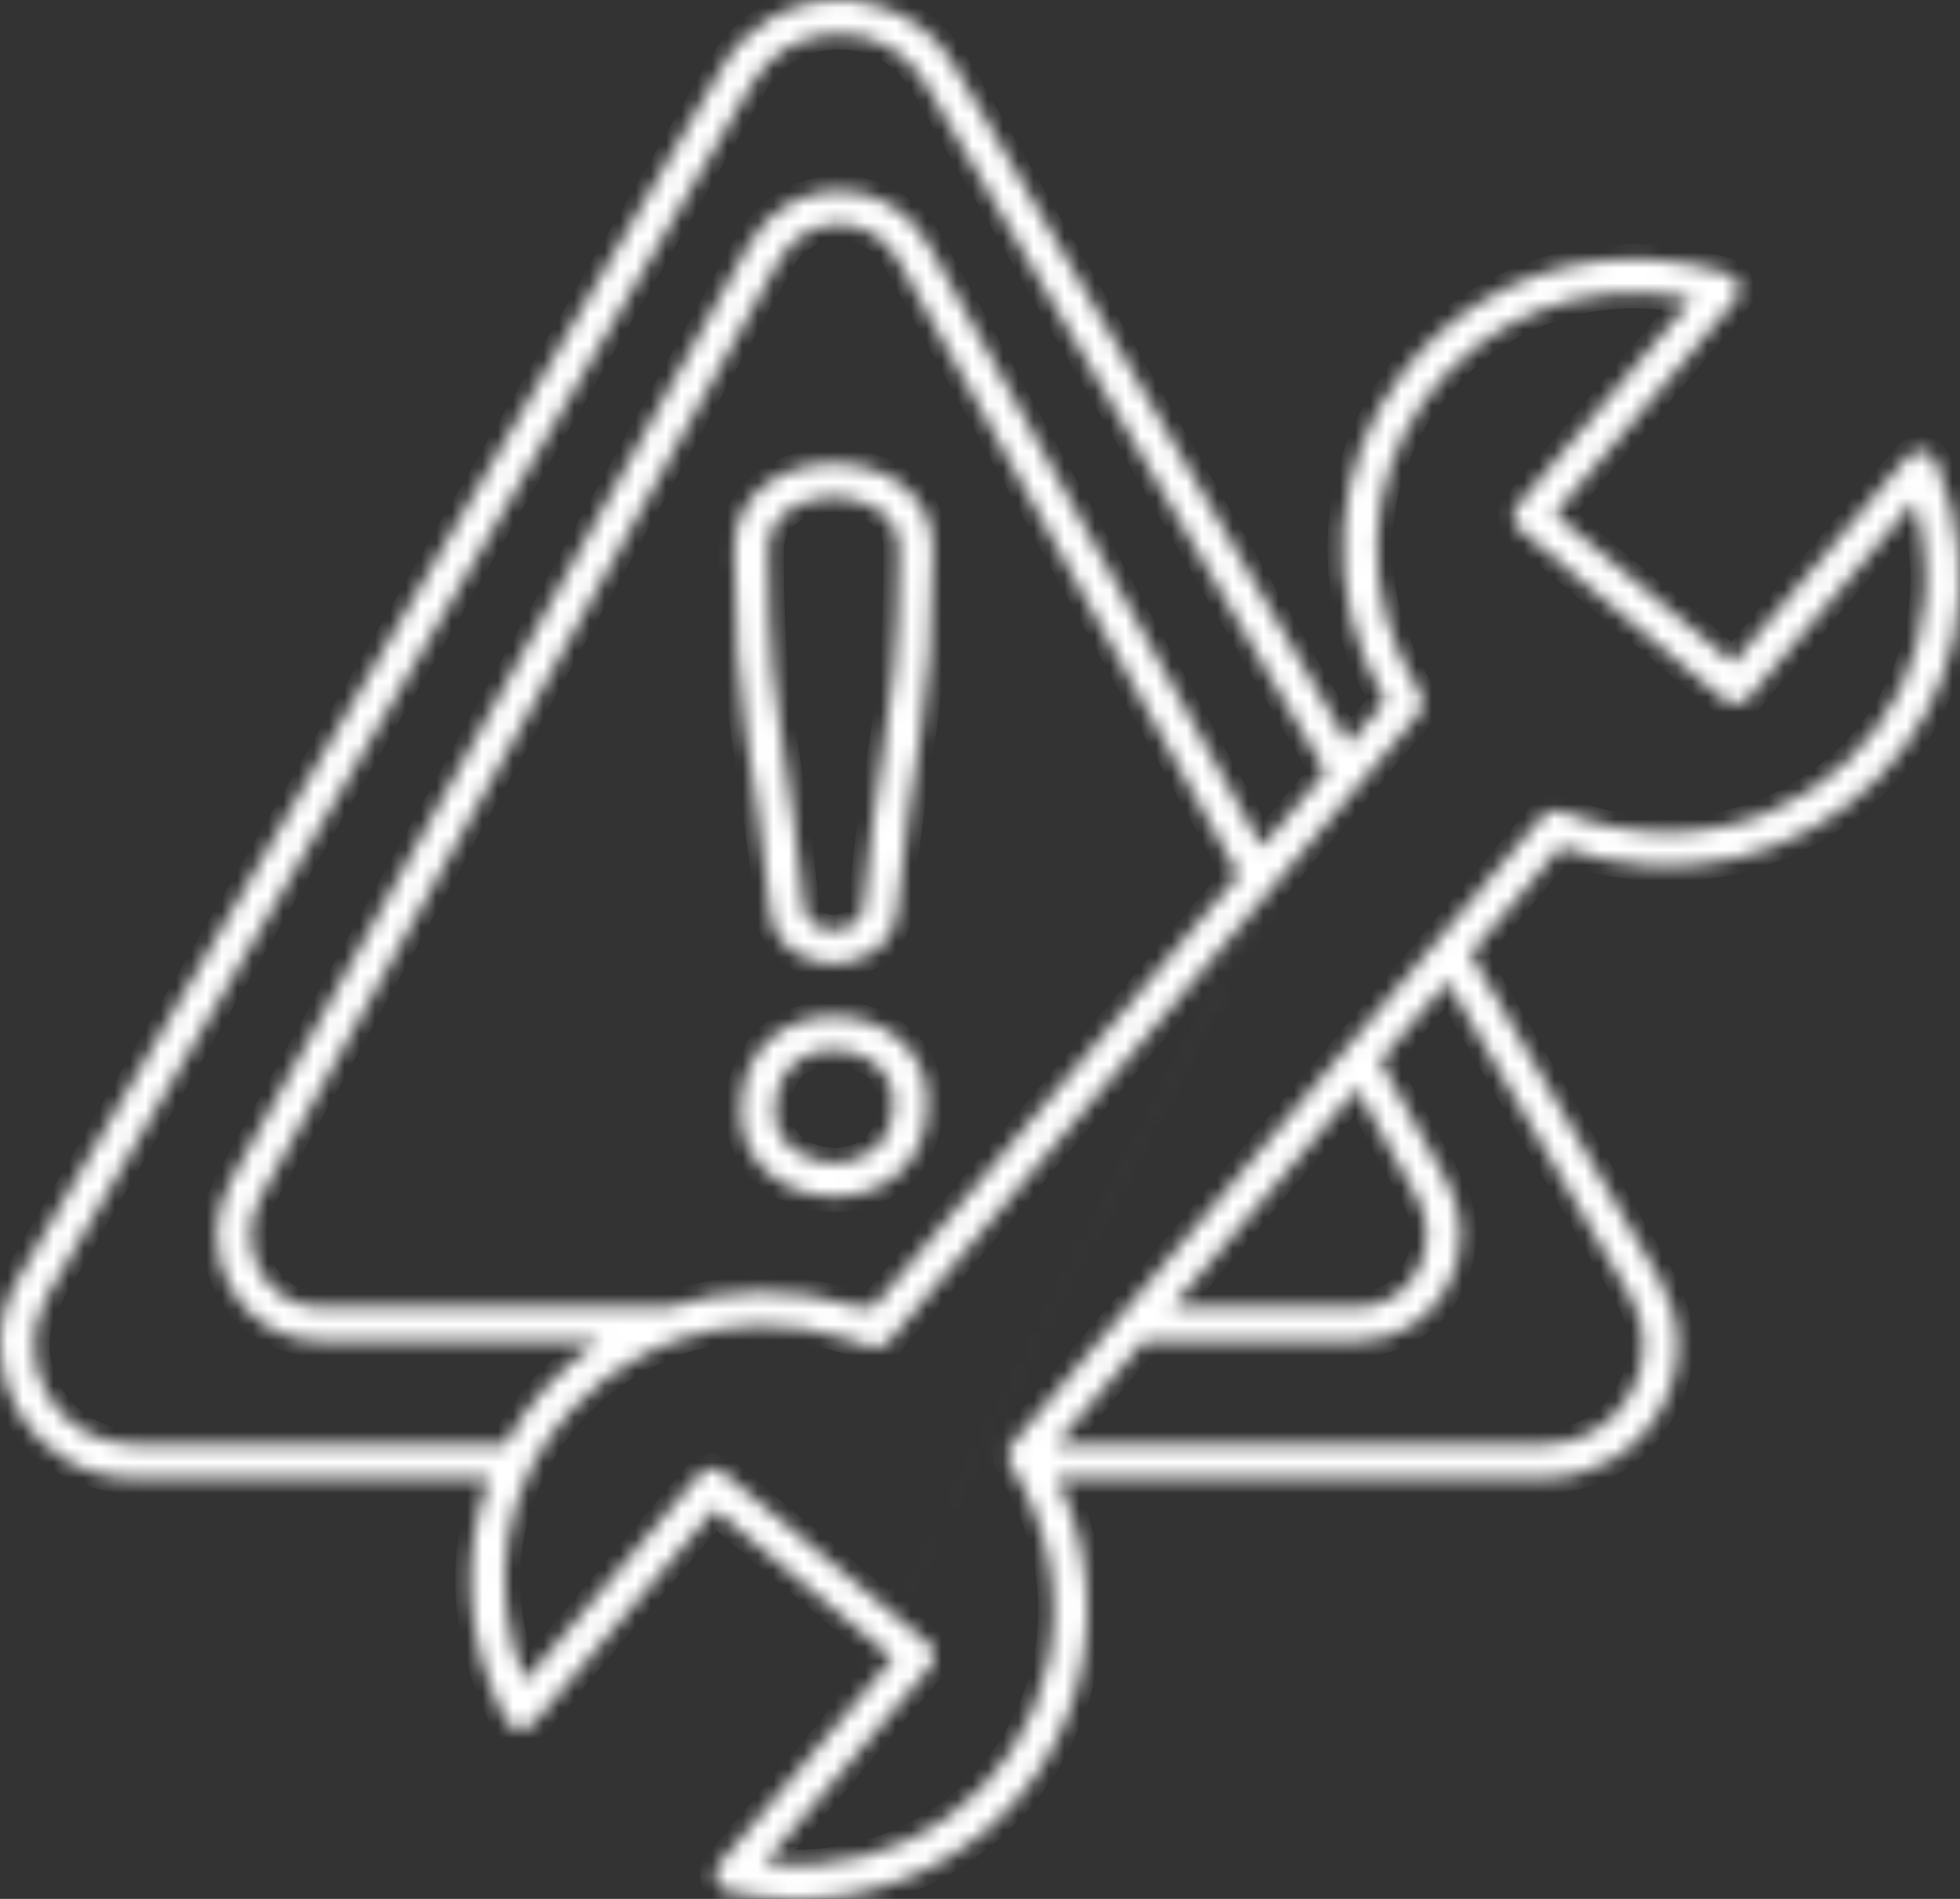 <svg width="128" height="124" viewBox="0 0 128 124" fill="none" xmlns="http://www.w3.org/2000/svg">
<rect x="0" y="0" width="128" height="124" fill="#333333" stroke="none"/>
<mask id="path-1-inside-1_487_373" fill="white">
<path d="M49.937 121.653C58.873 122.699 66.598 117.011 68.42 108.662C69.331 104.492 68.641 99.865 65.98 95.623C65.712 95.199 65.773 94.663 66.084 94.31L73.253 85.814C73.284 85.783 73.309 85.75 73.339 85.719L87.927 68.439C87.935 68.431 87.943 68.423 87.949 68.415L100.705 53.306C101.038 52.92 101.577 52.809 102.022 53.006C106.759 54.885 111.418 54.705 115.34 53.108C123.294 49.874 127.596 41.33 124.996 32.767L114.191 45.569C113.794 46.041 113.09 46.105 112.615 45.711L99.249 34.569C98.774 34.174 98.71 33.483 99.106 33.011L110.485 19.54C95.677 16.417 84.436 32.02 92.762 45.308C93.03 45.733 92.977 46.269 92.658 46.621L83.088 57.952L49.937 121.653ZM83.06 57.988L58.031 87.621C57.405 88.367 56.55 87.865 55.56 87.501C51.536 86.18 47.628 86.313 44.23 87.501L42.187 88.367C40.373 89.281 38.74 90.516 37.376 91.995C32.98 96.748 31.728 103.443 34.293 109.755L45.663 96.284C46.06 95.82 46.765 95.757 47.24 96.151L60.605 107.285C61.081 107.679 61.145 108.378 60.748 108.85L49.934 121.653L83.06 57.988ZM62.09 121.189C58.112 123.651 53.098 124.698 47.592 123.51C46.793 123.338 46.426 122.352 46.974 121.716L58.319 108.276L46.664 98.558L34.866 112.523C34.361 113.12 33.385 113.025 33.022 112.309C30.21 106.816 30.154 101.247 31.968 96.534H8.786C2.059 96.534 -2.204 89.325 1.195 83.479L24.195 43.915L47.187 4.359C47.986 2.982 49.087 1.897 50.379 1.147C54.524 -1.229 60.108 0.195 62.397 4.412L88.075 48.595L90.45 45.786C86.291 38.602 86.957 30.363 91.63 24.298C93.016 22.496 94.727 20.939 96.686 19.734C101.069 17.02 106.675 16.029 112.712 17.822C113.599 18.049 113.822 19.026 113.322 19.615L101.533 33.58L113.188 43.29L124.541 29.858C125.064 29.236 126.101 29.369 126.428 30.149C132.987 46.027 117.903 61.056 101.907 55.329L96.038 62.285L108.358 83.476C109.951 86.213 109.982 89.472 108.358 92.179C106.756 94.932 103.97 96.531 100.767 96.531H69.03C73.412 105.578 70.329 116.09 62.09 121.189ZM32.988 94.319C34.461 91.621 36.569 89.305 39.137 87.59H20.914C15.723 87.59 12.476 81.808 15.058 77.133L48.922 15.962C51.522 11.274 58.034 11.274 60.633 15.962L82.412 55.304L86.557 50.402L60.474 5.53C59.191 3.412 57.288 2.233 54.778 2.233C53.573 2.233 52.455 2.524 51.497 3.074V3.065C50.538 3.632 49.713 4.42 49.121 5.472L26.121 45.028L3.129 84.584C0.611 88.92 3.725 94.316 8.786 94.316H32.988V94.319ZM43.615 85.364C47.394 84.081 51.712 83.931 56.156 85.364H57.028L80.875 57.131L58.674 17.025C56.925 13.861 52.629 13.861 50.879 17.025L17.018 78.202C15.282 81.333 17.35 85.364 20.917 85.364H43.615ZM94.517 64.095L90.135 69.272L94.492 77.133C97.075 81.808 93.827 87.59 88.636 87.59H74.67L68.99 94.319H100.77C103.187 94.319 105.222 93.153 106.427 91.076H106.435C107.631 89.014 107.631 86.655 106.427 84.584L94.517 64.095ZM88.6 71.099L76.551 85.364H88.642C92.208 85.364 94.274 81.336 92.541 78.202L88.6 71.099ZM50.292 59.446C49.261 49.186 47.947 46.871 47.947 35.879C47.947 28.381 60.932 28.381 60.932 35.879C60.932 46.888 59.555 49.136 58.604 59.412C58.168 64.095 50.761 64.117 50.292 59.446ZM51.267 49.711C51.648 52.165 52.084 54.982 52.511 59.232C52.71 61.239 56.195 61.23 56.385 59.215C56.796 54.755 57.232 51.929 57.62 49.441C58.221 45.578 58.699 42.532 58.699 35.876C58.699 31.321 50.183 31.321 50.183 35.876C50.183 42.746 50.641 45.739 51.267 49.711ZM48.375 72.562C48.375 64.017 60.575 64.772 60.575 71.948C60.578 80.492 48.375 79.737 48.375 72.562ZM52.821 68.873C51.578 69.369 50.611 70.557 50.611 72.562C50.611 76.795 58.336 77.558 58.336 71.948C58.336 69.161 55.094 67.959 52.821 68.873Z"/>
</mask>
<path d="M49.937 121.653C58.873 122.699 66.598 117.011 68.42 108.662C69.331 104.492 68.641 99.865 65.98 95.623C65.712 95.199 65.773 94.663 66.084 94.31L73.253 85.814C73.284 85.783 73.309 85.75 73.339 85.719L87.927 68.439C87.935 68.431 87.943 68.423 87.949 68.415L100.705 53.306C101.038 52.92 101.577 52.809 102.022 53.006C106.759 54.885 111.418 54.705 115.34 53.108C123.294 49.874 127.596 41.33 124.996 32.767L114.191 45.569C113.794 46.041 113.09 46.105 112.615 45.711L99.249 34.569C98.774 34.174 98.71 33.483 99.106 33.011L110.485 19.54C95.677 16.417 84.436 32.02 92.762 45.308C93.03 45.733 92.977 46.269 92.658 46.621L83.088 57.952L49.937 121.653ZM83.06 57.988L58.031 87.621C57.405 88.367 56.55 87.865 55.56 87.501C51.536 86.18 47.628 86.313 44.23 87.501L42.187 88.367C40.373 89.281 38.74 90.516 37.376 91.995C32.98 96.748 31.728 103.443 34.293 109.755L45.663 96.284C46.06 95.82 46.765 95.757 47.24 96.151L60.605 107.285C61.081 107.679 61.145 108.378 60.748 108.85L49.934 121.653L83.06 57.988ZM62.09 121.189C58.112 123.651 53.098 124.698 47.592 123.51C46.793 123.338 46.426 122.352 46.974 121.716L58.319 108.276L46.664 98.558L34.866 112.523C34.361 113.12 33.385 113.025 33.022 112.309C30.21 106.816 30.154 101.247 31.968 96.534H8.786C2.059 96.534 -2.204 89.325 1.195 83.479L24.195 43.915L47.187 4.359C47.986 2.982 49.087 1.897 50.379 1.147C54.524 -1.229 60.108 0.195 62.397 4.412L88.075 48.595L90.45 45.786C86.291 38.602 86.957 30.363 91.63 24.298C93.016 22.496 94.727 20.939 96.686 19.734C101.069 17.02 106.675 16.029 112.712 17.822C113.599 18.049 113.822 19.026 113.322 19.615L101.533 33.58L113.188 43.29L124.541 29.858C125.064 29.236 126.101 29.369 126.428 30.149C132.987 46.027 117.903 61.056 101.907 55.329L96.038 62.285L108.358 83.476C109.951 86.213 109.982 89.472 108.358 92.179C106.756 94.932 103.97 96.531 100.767 96.531H69.03C73.412 105.578 70.329 116.09 62.09 121.189ZM32.988 94.319C34.461 91.621 36.569 89.305 39.137 87.59H20.914C15.723 87.59 12.476 81.808 15.058 77.133L48.922 15.962C51.522 11.274 58.034 11.274 60.633 15.962L82.412 55.304L86.557 50.402L60.474 5.53C59.191 3.412 57.288 2.233 54.778 2.233C53.573 2.233 52.455 2.524 51.497 3.074V3.065C50.538 3.632 49.713 4.42 49.121 5.472L26.121 45.028L3.129 84.584C0.611 88.92 3.725 94.316 8.786 94.316H32.988V94.319ZM43.615 85.364C47.394 84.081 51.712 83.931 56.156 85.364H57.028L80.875 57.131L58.674 17.025C56.925 13.861 52.629 13.861 50.879 17.025L17.018 78.202C15.282 81.333 17.35 85.364 20.917 85.364H43.615ZM94.517 64.095L90.135 69.272L94.492 77.133C97.075 81.808 93.827 87.59 88.636 87.59H74.67L68.99 94.319H100.77C103.187 94.319 105.222 93.153 106.427 91.076H106.435C107.631 89.014 107.631 86.655 106.427 84.584L94.517 64.095ZM88.6 71.099L76.551 85.364H88.642C92.208 85.364 94.274 81.336 92.541 78.202L88.6 71.099ZM50.292 59.446C49.261 49.186 47.947 46.871 47.947 35.879C47.947 28.381 60.932 28.381 60.932 35.879C60.932 46.888 59.555 49.136 58.604 59.412C58.168 64.095 50.761 64.117 50.292 59.446ZM51.267 49.711C51.648 52.165 52.084 54.982 52.511 59.232C52.71 61.239 56.195 61.23 56.385 59.215C56.796 54.755 57.232 51.929 57.62 49.441C58.221 45.578 58.699 42.532 58.699 35.876C58.699 31.321 50.183 31.321 50.183 35.876C50.183 42.746 50.641 45.739 51.267 49.711ZM48.375 72.562C48.375 64.017 60.575 64.772 60.575 71.948C60.578 80.492 48.375 79.737 48.375 72.562ZM52.821 68.873C51.578 69.369 50.611 70.557 50.611 72.562C50.611 76.795 58.336 77.558 58.336 71.948C58.336 69.161 55.094 67.959 52.821 68.873Z" fill="white" stroke="white" stroke-width="2" mask="url(#path-1-inside-1_487_373)"/>
</svg>
